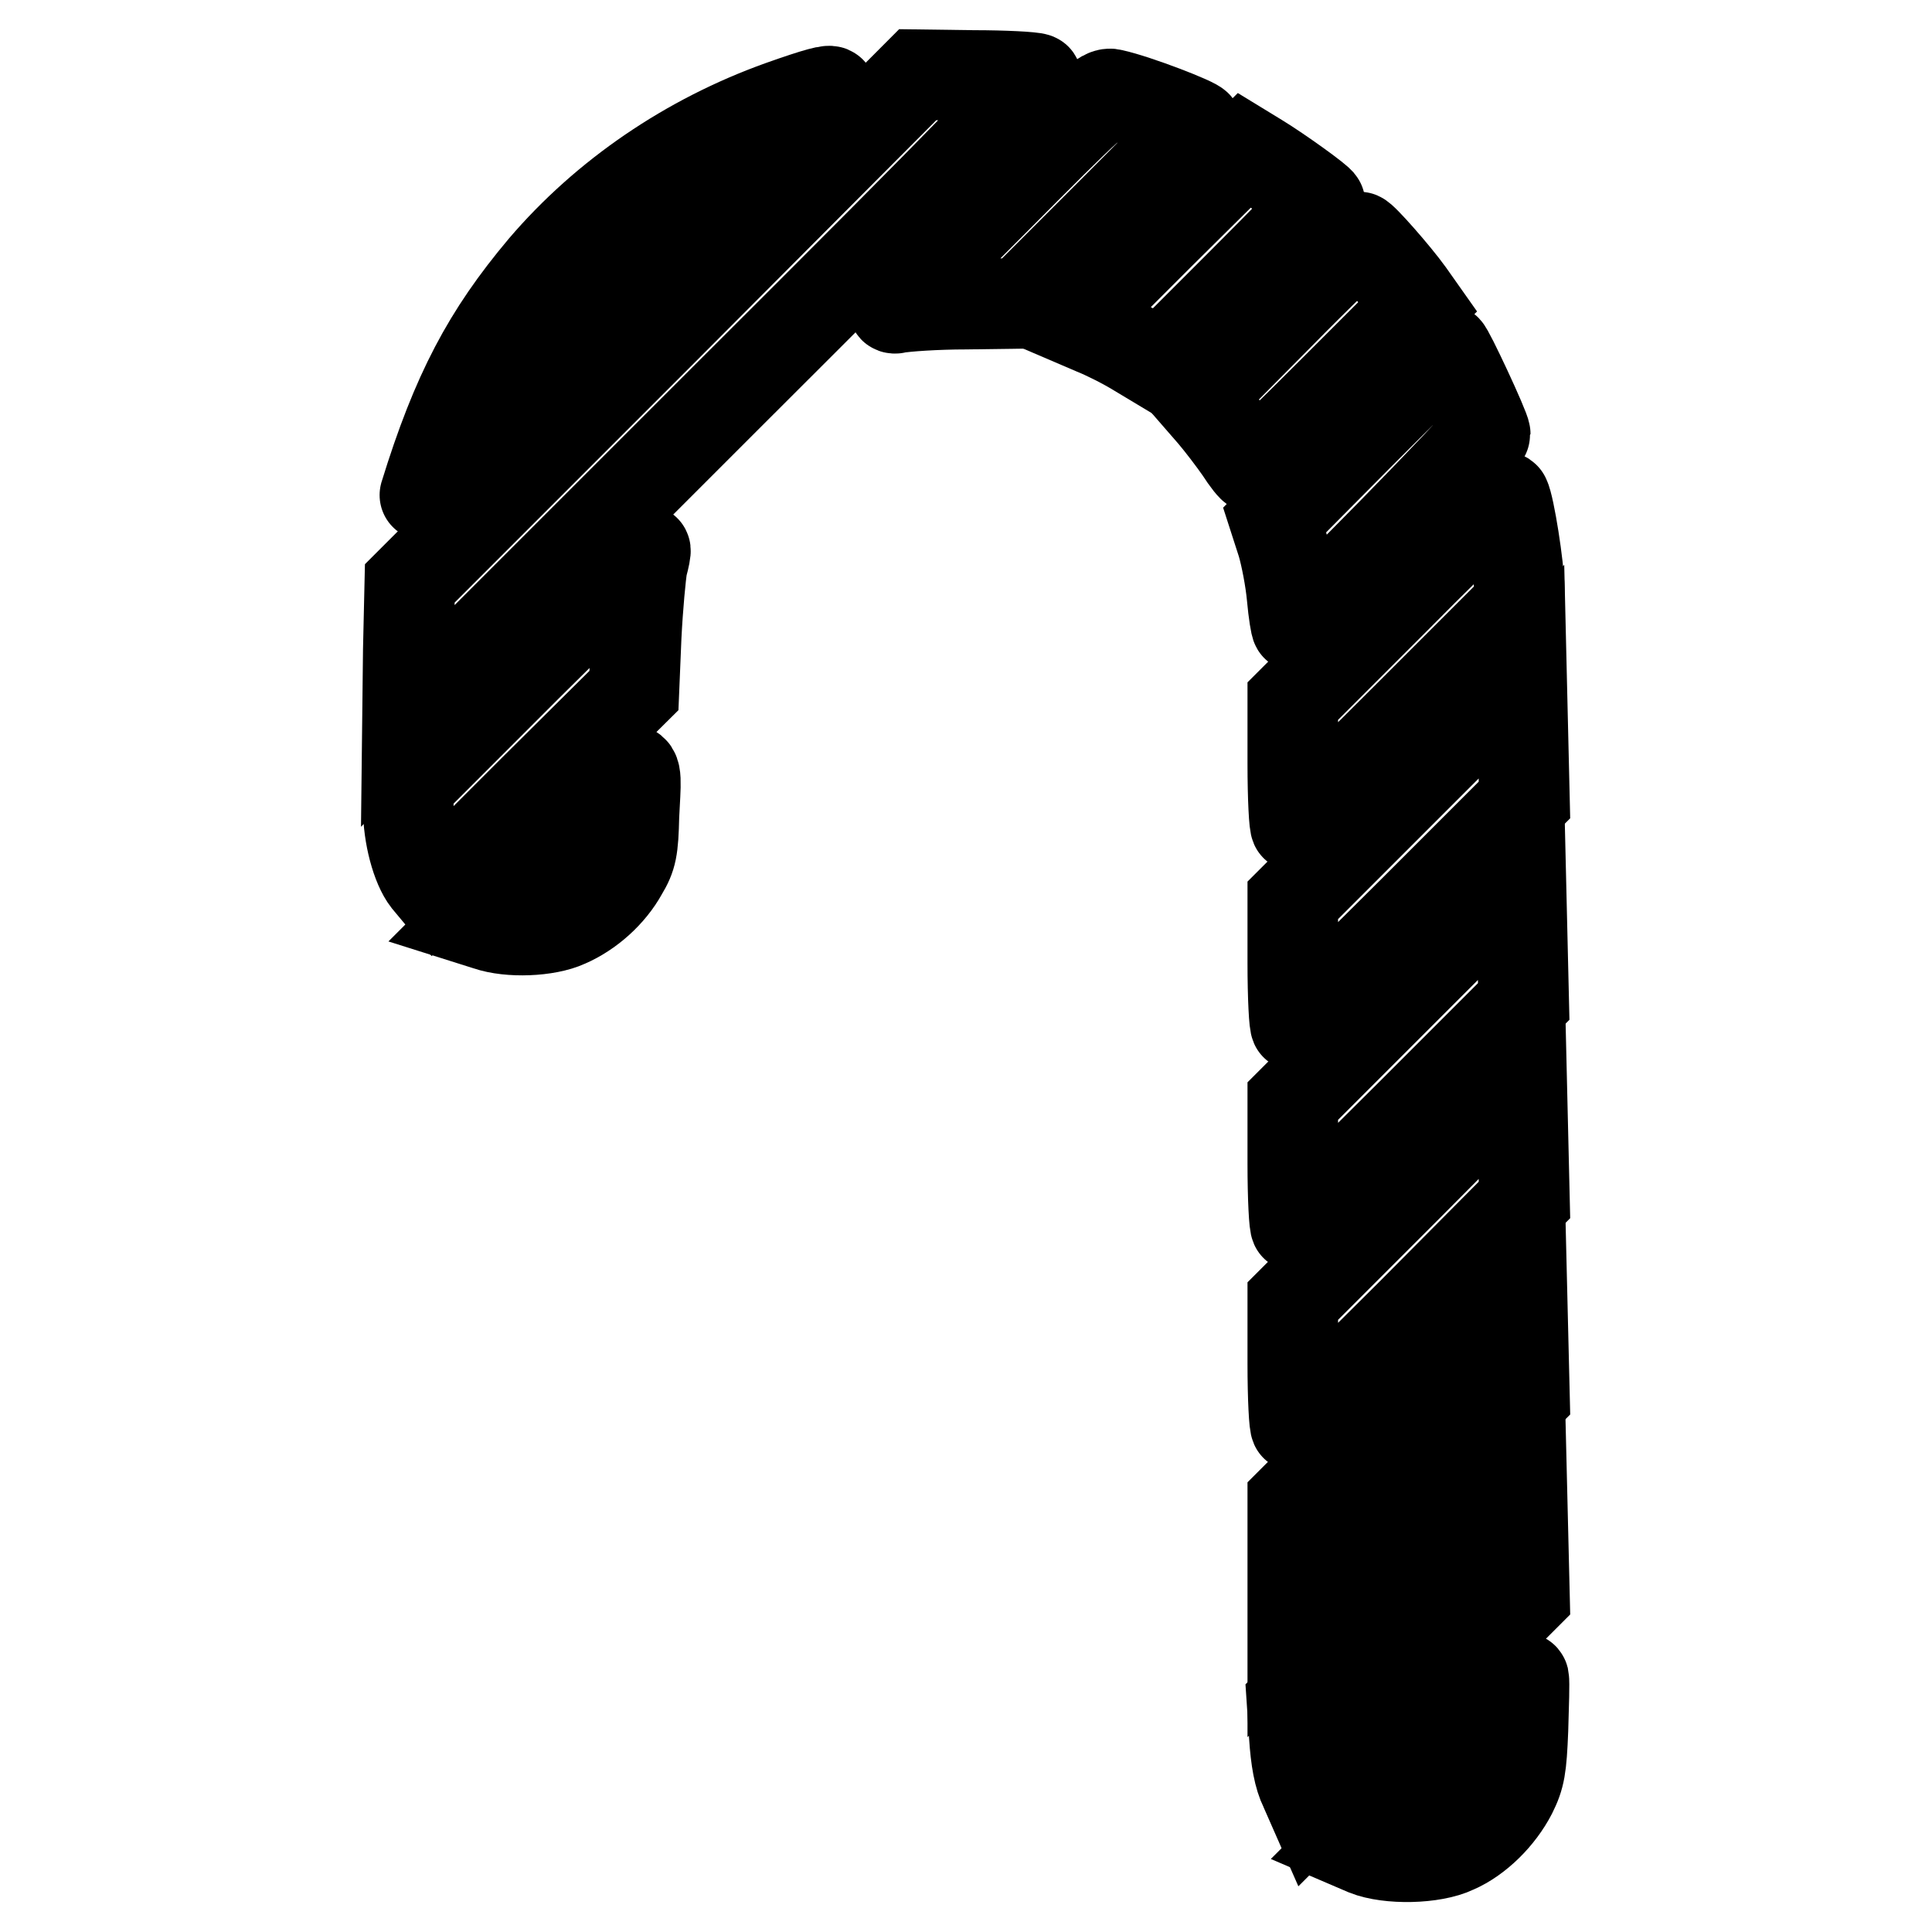<?xml version="1.0" encoding="utf-8"?>
<!-- Svg Vector Icons : http://www.onlinewebfonts.com/icon -->
<!DOCTYPE svg PUBLIC "-//W3C//DTD SVG 1.1//EN" "http://www.w3.org/Graphics/SVG/1.1/DTD/svg11.dtd">
<svg version="1.1" xmlns="http://www.w3.org/2000/svg" xmlns:xlink="http://www.w3.org/1999/xlink" x="0px" y="0px" viewBox="0 0 256 256" enable-background="new 0 0 256 256" xml:space="preserve">
<g><g><g><path stroke-width="12" fill-opacity="0" stroke="#000000"  d="M88,43.6L54.3,77.3l-0.2,8.8L54,94.9l42.1-42.1c33.2-33.1,41.9-42.1,41.2-42.4c-0.5-0.2-4.2-0.4-8.3-0.4l-7.4-0.1L88,43.6z"/><path stroke-width="12" fill-opacity="0" stroke="#000000"  d="M103.5,14C91.2,18.4,80.2,25.9,72,35.5C64.6,44.3,60.5,52,56.3,65.6C56.2,66,68.3,54.2,83.1,39.3c14.8-14.8,27-27.1,27-27.1C110.2,11.8,108.3,12.3,103.5,14z"/><path stroke-width="12" fill-opacity="0" stroke="#000000"  d="M131.6,26.7c-12.8,12.8-14.3,14.5-12.7,14.1c1-0.2,5.1-0.5,9.1-0.5l7.3-0.1l11.6-11.6c6.4-6.4,11.7-11.8,11.7-11.9c0-0.4-8-3.5-11.2-4.2C146.2,12.1,144.6,13.6,131.6,26.7z"/><path stroke-width="12" fill-opacity="0" stroke="#000000"  d="M153.6,31.1l-11.4,11.4l2.8,1.2c1.5,0.6,4.1,1.9,5.7,2.9l3,1.8l10.6-10.6c5.8-5.8,10.6-10.7,10.6-10.9c0-0.3-5.4-4.2-8.2-5.9l-1.8-1.1L153.6,31.1z"/><path stroke-width="12" fill-opacity="0" stroke="#000000"  d="M169.2,42l-10.5,10.6l2,2.3c1.1,1.3,2.7,3.4,3.6,4.7c0.9,1.4,1.7,2.4,1.9,2.4c0.2,0,5.1-4.8,11-10.7l10.7-10.7l-1.2-1.7c-1.8-2.5-6.2-7.5-6.6-7.5C179.9,31.4,175,36.1,169.2,42z"/><path stroke-width="12" fill-opacity="0" stroke="#000000"  d="M180.2,57.5l-11.3,11.4l1,3.1c0.5,1.7,1.1,4.8,1.3,7c0.2,2.2,0.5,4,0.6,4c0.7,0,25-24.8,25-25.5c0-0.7-4.9-11.2-5.2-11.2C191.5,46.2,186.4,51.3,180.2,57.5z"/><path stroke-width="12" fill-opacity="0" stroke="#000000"  d="M185.2,79l-13.9,13.9v8.3c0,4.5,0.2,8.3,0.4,8.3c0.2,0,6.9-6.6,15-14.7l14.6-14.6v-2.3c0-2.6-1.3-10.9-1.9-12C199.2,65.3,194.9,69.2,185.2,79z"/><path stroke-width="12" fill-opacity="0" stroke="#000000"  d="M69.7,88.4L54.1,104v3.1c0,3.6,1.1,7.7,2.5,9.5l1,1.2l13.2-13.2L84,91.5l0.3-7.2c0.2-4,0.6-8.2,0.8-9.3c0.3-1.1,0.5-2.1,0.4-2.1C85.4,72.8,78.4,79.8,69.7,88.4z"/><path stroke-width="12" fill-opacity="0" stroke="#000000"  d="M186.5,104.1l-15.2,15.2v8.3c0,4.5,0.2,8.3,0.4,8.3c0.2,0,7.1-6.7,15.3-14.9L202,106l-0.2-8.5l-0.2-8.5L186.5,104.1z"/><path stroke-width="12" fill-opacity="0" stroke="#000000"  d="M73.3,111.4L62.7,122l1.9,0.6c2.9,1,7.9,0.8,10.5-0.4c3-1.3,5.8-3.8,7.4-6.7c1.2-2,1.4-3,1.5-7.4C84.4,99.6,85.3,99.4,73.3,111.4z"/><path stroke-width="12" fill-opacity="0" stroke="#000000"  d="M186.5,130.7l-15.2,15.2v8.3c0,4.5,0.2,8.3,0.4,8.3c0.2,0,7.1-6.7,15.3-14.9l14.9-14.9l-0.2-8.5l-0.2-8.5L186.5,130.7z"/><path stroke-width="12" fill-opacity="0" stroke="#000000"  d="M186.5,157.2l-15.2,15.2v8.3c0,4.5,0.2,8.3,0.4,8.3c0.2,0,7.1-6.7,15.3-14.9L202,159l-0.2-8.5l-0.2-8.5L186.5,157.2z"/><path stroke-width="12" fill-opacity="0" stroke="#000000"  d="M186.5,183.7l-15.2,15.2v8.4v8.4l15.3-15.3L202,185l-0.2-8.3l-0.2-8.3L186.5,183.7z"/><path stroke-width="12" fill-opacity="0" stroke="#000000"  d="M186.4,210.3l-15.2,15.2l0.3,4.5c0.2,3.1,0.6,5.4,1.4,7l1.1,2.5l14-14l14-14l-0.2-8.3l-0.2-8.3L186.4,210.3z"/><path stroke-width="12" fill-opacity="0" stroke="#000000"  d="M190.3,232.9l-11.4,11.4l2.1,0.9c3,1.2,8.9,1.1,11.8-0.3c3-1.3,5.9-4.2,7.5-7.3c1.1-2.2,1.3-3.4,1.5-8.4c0.1-3.3,0.2-6.3,0.1-6.8C201.7,221.7,198.4,224.7,190.3,232.9z"/></g></g></g>
</svg>